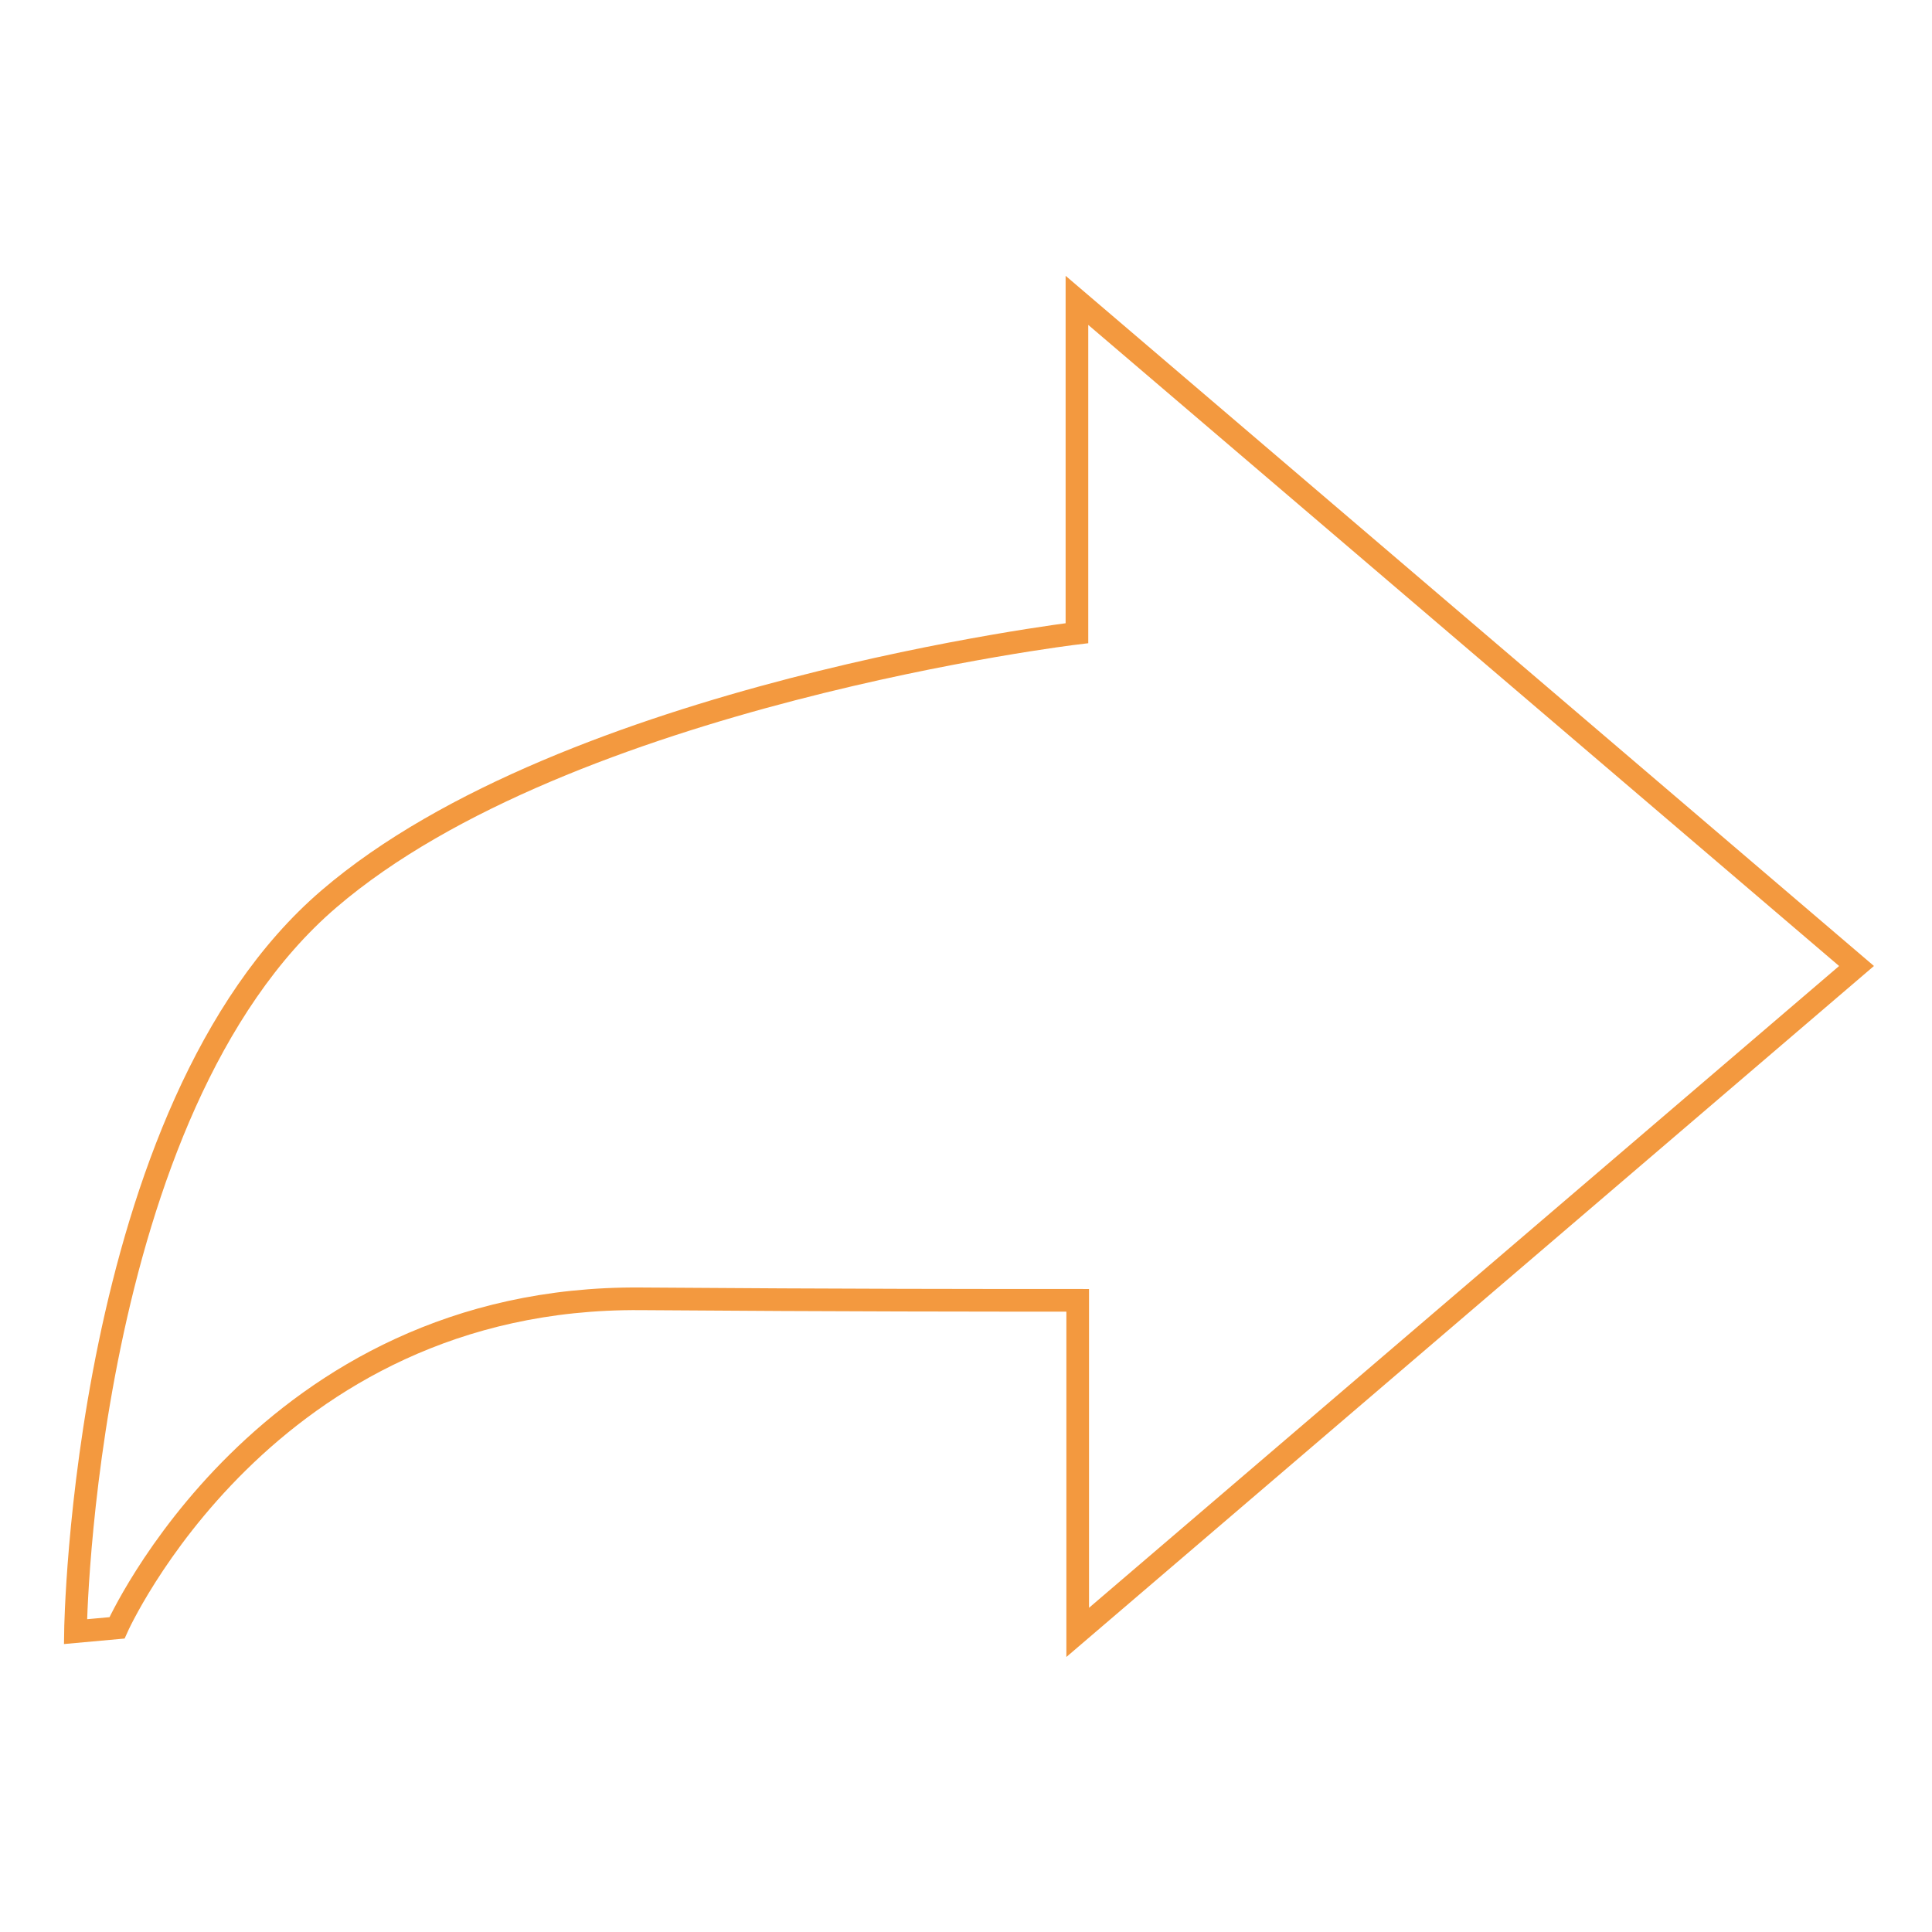 <?xml version="1.0" encoding="utf-8"?>
<!-- Svg Vector Icons : http://www.onlinewebfonts.com/icon -->
<!DOCTYPE svg PUBLIC "-//W3C//DTD SVG 1.1//EN" "http://www.w3.org/Graphics/SVG/1.1/DTD/svg11.dtd">
<svg version="1.1" xmlns="http://www.w3.org/2000/svg" xmlns:xlink="http://www.w3.org/1999/xlink" x="0px" y="0px" viewBox="0 0 256 256" enable-background="new 0 0 256 256" xml:space="preserve">
<g> <path stroke-width="3" fill-opacity="0" stroke="#f3993f"  d="M246,128L142.7,39.8v44.1c0,0-67.5,8.1-99.1,35.2c-32.7,28-33.6,97.1-33.6,97.1l5.5-0.5 c0,0,19.6-44,69.4-43.6c26.8,0.2,46,0.2,57.9,0.2v44L246,128z"/></g>
</svg>
